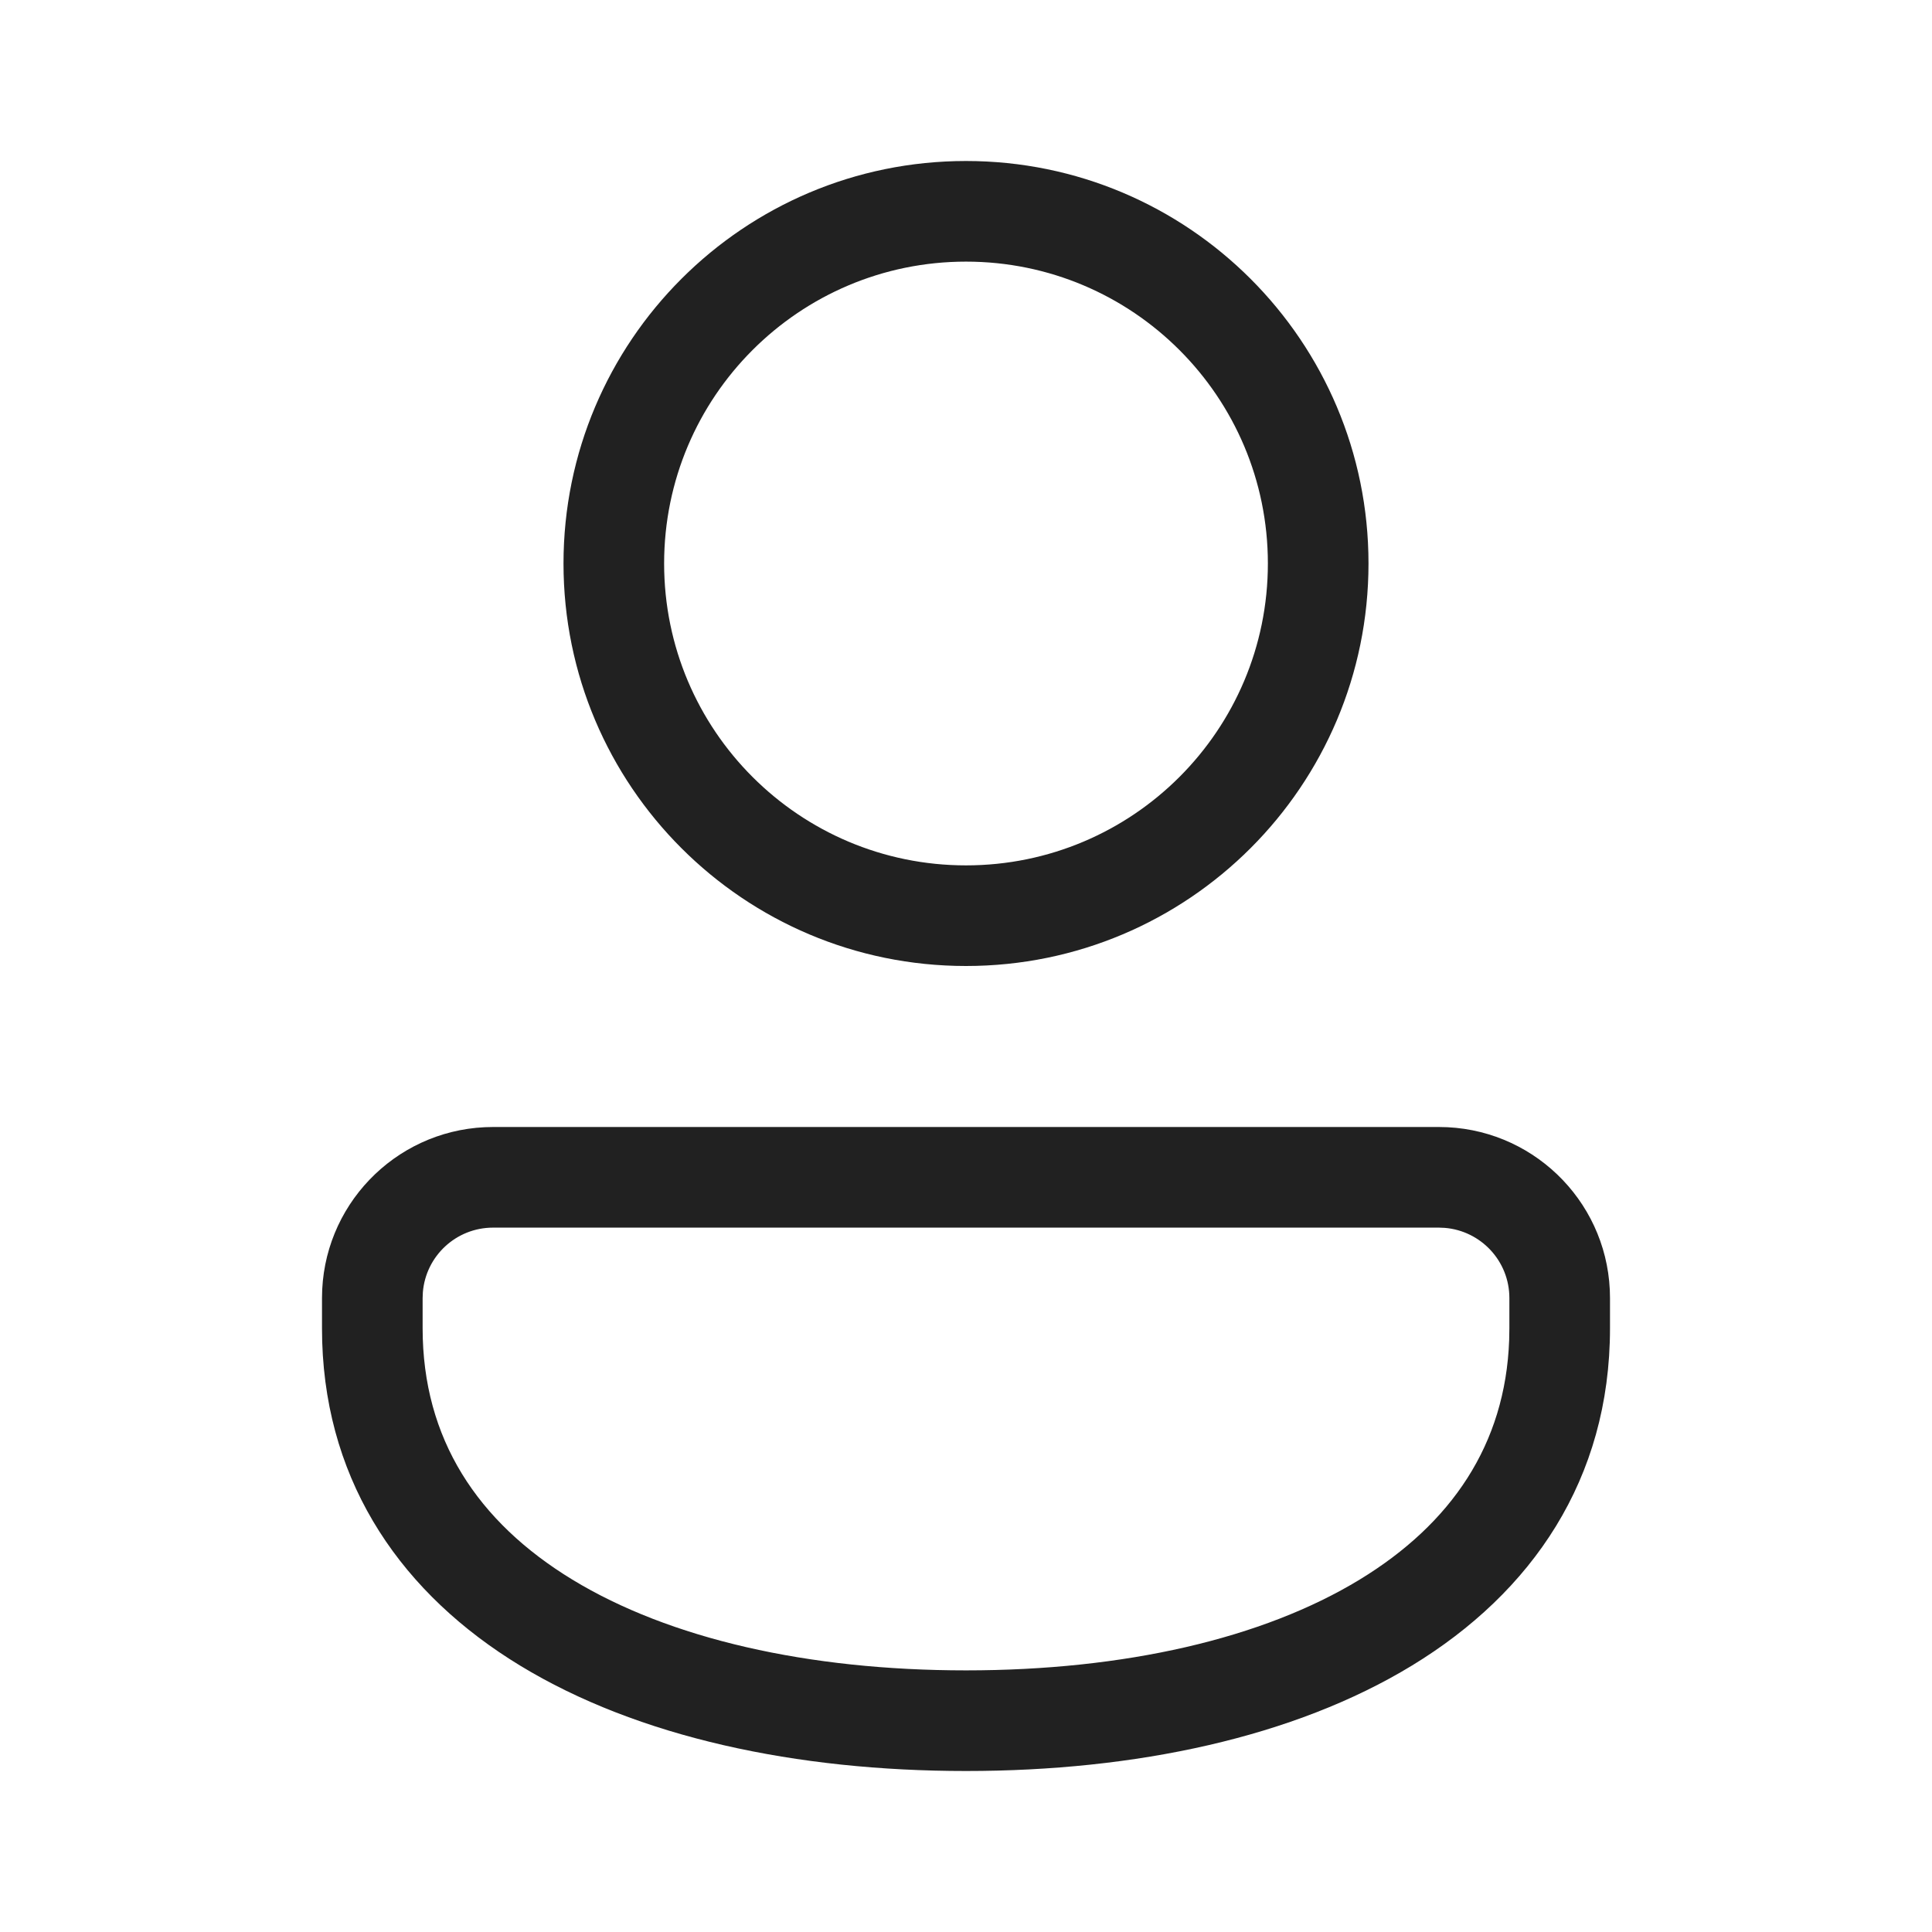 <?xml version="1.0" encoding="UTF-8"?>
<svg width="800px" height="800px" viewBox="0 0 48 48" version="1.1" xmlns="http://www.w3.org/2000/svg" xmlns:xlink="http://www.w3.org/1999/xlink">
    <!-- Uploaded to: SVG Repo, www.svgrepo.com, Generator: SVG Repo Mixer Tools -->
    <title>ic_fluent_person_48_regular</title>
    <desc>Created with Sketch.</desc>
    <g id="🔍-System-Icons" stroke="none" stroke-width="1" fill="none" fill-rule="evenodd">
        <g id="ic_fluent_person_48_regular" fill="#212121" fill-rule="nonzero">
            <path d="M35.75,28 C38.028,28 39.888,29.791 39.995,32.043 L40,32.249 L40,33 C40,36.755 38.058,39.567 35.08,41.38 C32.151,43.163 28.214,44 24,44 C19.786,44 15.849,43.163 12.92,41.38 C10.032,39.622 8.119,36.925 8.005,33.339 L8,33 L8,32.249 C8,29.97 9.793,28.112 12.044,28.005 L12.25,28 L35.75,28 Z M35.75,30.5 L12.25,30.5 C11.331,30.5 10.579,31.207 10.506,32.105 L10.5,32.249 L10.5,33 C10.5,35.744 11.86,37.808 14.22,39.245 C16.63,40.712 20.068,41.5 24,41.5 C27.932,41.5 31.37,40.712 33.78,39.245 C36.056,37.859 37.402,35.891 37.495,33.291 L37.5,33 L37.5,32.249 C37.5,31.331 36.793,30.579 35.894,30.506 L35.75,30.5 Z M24,4 C29.523,4 34,8.477 34,14 C34,19.523 29.523,24 24,24 C18.477,24 14,19.523 14,14 C14,8.477 18.477,4 24,4 Z M24,6.5 C19.858,6.5 16.5,9.858 16.5,14 C16.5,18.142 19.858,21.5 24,21.5 C28.142,21.5 31.5,18.142 31.5,14 C31.5,9.858 28.142,6.5 24,6.5 Z" id="🎨-Color">
</path>
        </g>
    </g>
</svg>